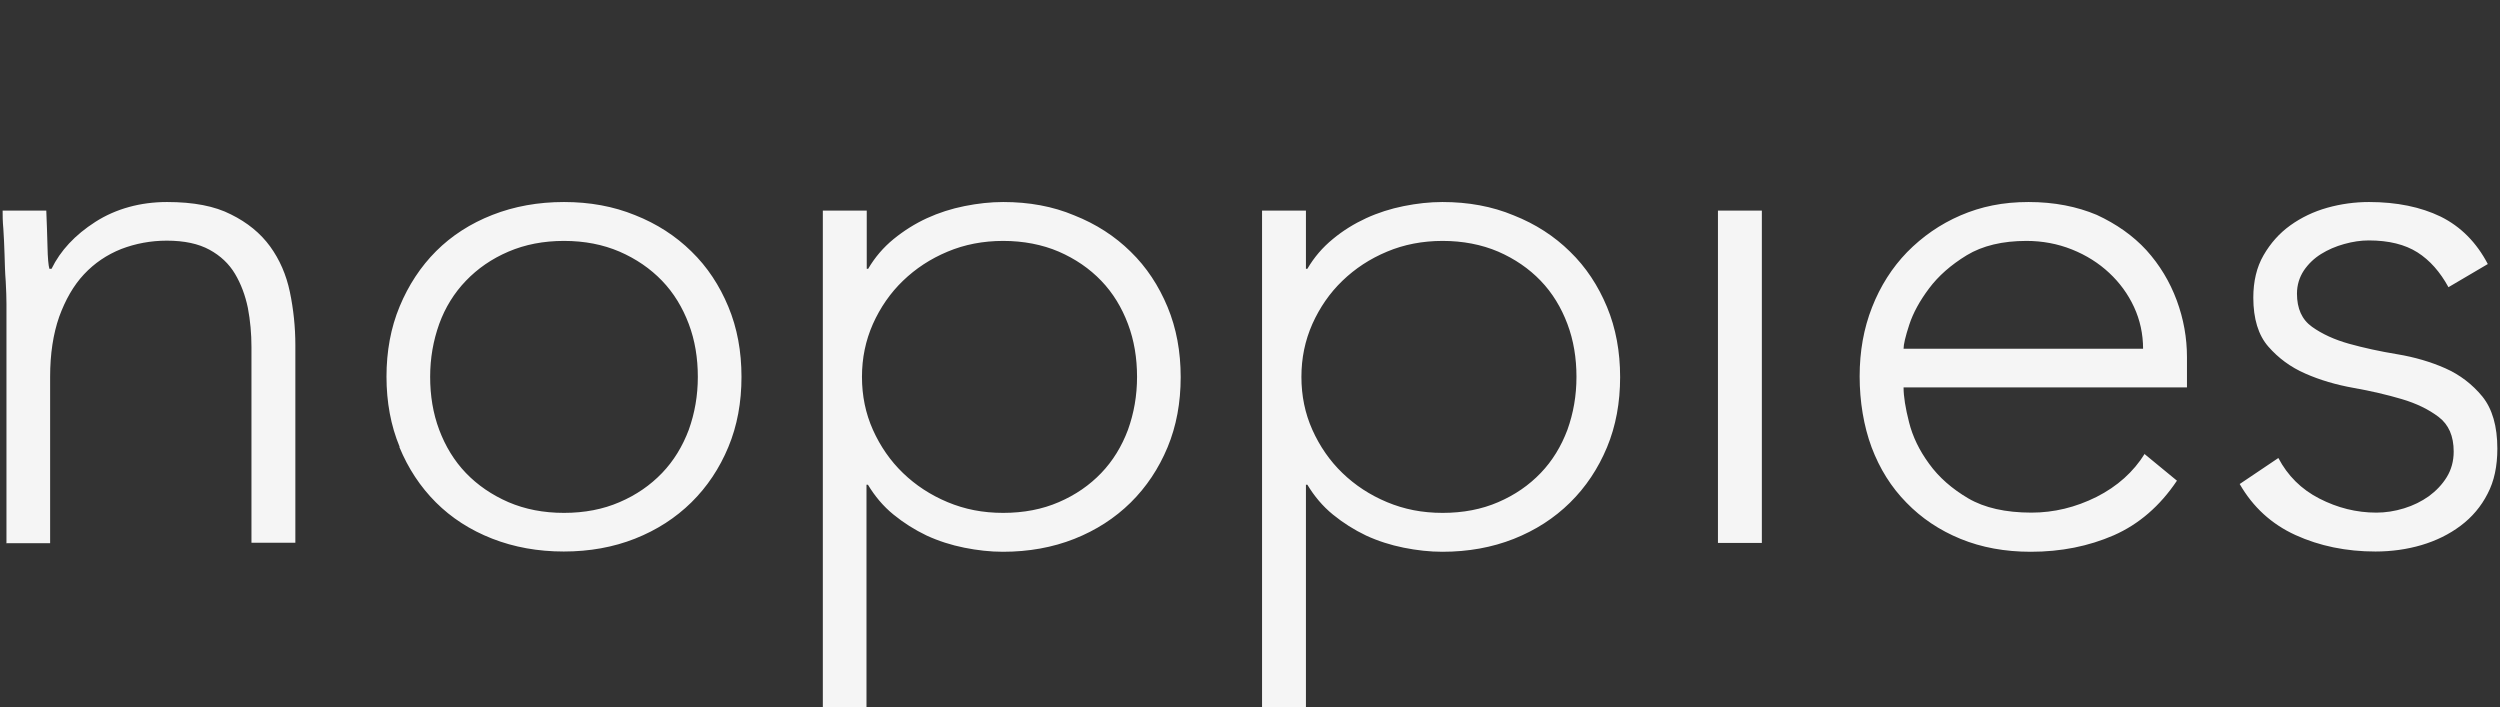 <svg width="99" height="28" viewBox="0 0 99 28" fill="none" xmlns="http://www.w3.org/2000/svg">
    <rect x="0" y="0" width="99" height="28" fill="#333333" stroke="none"/>
    <path d="M88.692 19.167C89.212 20.074 89.949 20.754 90.903 21.189C91.857 21.623 92.915 21.84 94.068 21.84C94.701 21.84 95.315 21.755 95.891 21.585C96.467 21.415 96.987 21.16 97.44 20.82C97.894 20.48 98.253 20.055 98.508 19.554C98.772 19.053 98.895 18.458 98.895 17.768C98.895 16.881 98.697 16.191 98.3 15.7C97.903 15.218 97.412 14.84 96.836 14.585C96.259 14.33 95.617 14.141 94.927 14.027C94.238 13.914 93.595 13.772 93.019 13.612C92.443 13.451 91.951 13.224 91.555 12.941C91.158 12.658 90.96 12.223 90.96 11.628C90.96 11.288 91.054 10.985 91.233 10.711C91.413 10.447 91.64 10.23 91.914 10.059C92.188 9.889 92.49 9.757 92.83 9.663C93.17 9.568 93.491 9.521 93.803 9.521C94.597 9.521 95.239 9.682 95.73 9.993C96.222 10.305 96.628 10.768 96.959 11.373L98.517 10.456C98.073 9.606 97.45 8.973 96.647 8.576C95.863 8.198 94.918 8 93.813 8C93.255 8 92.698 8.076 92.159 8.227C91.621 8.378 91.129 8.614 90.695 8.926C90.26 9.238 89.911 9.634 89.637 10.107C89.363 10.579 89.231 11.146 89.231 11.788C89.231 12.62 89.429 13.272 89.826 13.725C90.223 14.179 90.704 14.538 91.29 14.793C91.866 15.048 92.509 15.237 93.198 15.36C93.888 15.482 94.531 15.633 95.107 15.803C95.683 15.973 96.174 16.21 96.571 16.512C96.968 16.814 97.166 17.268 97.166 17.882C97.166 18.26 97.072 18.6 96.892 18.893C96.713 19.186 96.467 19.441 96.184 19.649C95.891 19.856 95.57 20.017 95.201 20.13C94.833 20.244 94.464 20.3 94.105 20.3C93.312 20.3 92.566 20.111 91.847 19.743C91.129 19.375 90.591 18.836 90.223 18.137L88.692 19.167ZM75.381 13.81C75.381 13.64 75.456 13.319 75.608 12.856C75.759 12.393 76.023 11.911 76.392 11.42C76.76 10.929 77.251 10.494 77.884 10.107C78.508 9.729 79.302 9.54 80.246 9.54C80.879 9.54 81.484 9.653 82.051 9.88C82.618 10.107 83.109 10.418 83.524 10.806C83.94 11.193 84.271 11.647 84.507 12.157C84.743 12.667 84.866 13.224 84.866 13.81H75.371H75.381ZM84.932 17.967C84.488 18.685 83.846 19.261 83.024 19.677C82.192 20.093 81.333 20.3 80.445 20.3C79.424 20.3 78.584 20.111 77.941 19.734C77.299 19.356 76.779 18.902 76.392 18.364C76.004 17.835 75.74 17.287 75.598 16.72C75.456 16.163 75.381 15.7 75.381 15.341H86.604V14.141C86.604 13.385 86.472 12.629 86.198 11.892C85.924 11.155 85.527 10.494 84.998 9.908C84.469 9.332 83.808 8.869 83.033 8.51C82.249 8.18 81.352 8 80.331 8C79.311 8 78.451 8.18 77.639 8.529C76.826 8.879 76.127 9.37 75.522 9.984C74.927 10.598 74.464 11.325 74.134 12.166C73.803 13.007 73.642 13.914 73.642 14.906C73.642 15.898 73.803 16.871 74.115 17.712C74.436 18.562 74.89 19.29 75.494 19.904C76.089 20.518 76.807 21 77.639 21.34C78.47 21.68 79.396 21.85 80.416 21.85C81.616 21.85 82.703 21.633 83.704 21.198C84.696 20.763 85.537 20.036 86.207 19.035L84.932 17.986V17.967ZM68.031 21.5H69.769V8.34H68.031V21.5ZM51.97 12.828C52.263 12.176 52.66 11.599 53.161 11.118C53.661 10.636 54.247 10.248 54.927 9.965C55.598 9.682 56.335 9.54 57.129 9.54C57.922 9.54 58.669 9.682 59.33 9.965C59.982 10.248 60.548 10.636 61.011 11.118C61.474 11.599 61.824 12.176 62.069 12.828C62.315 13.479 62.428 14.179 62.428 14.925C62.428 15.671 62.306 16.361 62.069 17.022C61.824 17.674 61.474 18.25 61.011 18.732C60.548 19.214 59.991 19.601 59.33 19.885C58.678 20.168 57.941 20.31 57.129 20.31C56.316 20.31 55.608 20.168 54.927 19.885C54.247 19.601 53.661 19.214 53.161 18.732C52.66 18.25 52.263 17.674 51.97 17.022C51.678 16.37 51.536 15.671 51.536 14.925C51.536 14.179 51.678 13.489 51.97 12.828ZM49.977 28H51.715V19.195H51.772C52.046 19.649 52.377 20.045 52.783 20.376C53.189 20.707 53.624 20.981 54.096 21.207C54.568 21.425 55.069 21.585 55.589 21.689C56.108 21.793 56.618 21.85 57.119 21.85C58.139 21.85 59.084 21.68 59.944 21.34C60.804 21 61.55 20.518 62.173 19.904C62.797 19.29 63.288 18.553 63.638 17.712C63.987 16.871 64.157 15.945 64.157 14.934C64.157 13.924 63.987 12.998 63.638 12.157C63.288 11.316 62.806 10.579 62.173 9.965C61.55 9.351 60.804 8.869 59.944 8.529C59.084 8.17 58.139 8 57.119 8C56.618 8 56.108 8.057 55.589 8.161C55.069 8.265 54.568 8.425 54.096 8.642C53.624 8.86 53.18 9.134 52.783 9.464C52.377 9.795 52.036 10.192 51.772 10.645H51.715V8.34H49.977V28ZM34.568 12.828C34.861 12.176 35.258 11.599 35.759 11.118C36.259 10.636 36.845 10.248 37.525 9.965C38.196 9.682 38.933 9.54 39.727 9.54C40.52 9.54 41.267 9.682 41.928 9.965C42.58 10.248 43.147 10.636 43.609 11.118C44.072 11.599 44.422 12.176 44.667 12.828C44.913 13.479 45.027 14.179 45.027 14.925C45.027 15.671 44.904 16.361 44.667 17.022C44.422 17.674 44.072 18.25 43.609 18.732C43.147 19.214 42.589 19.601 41.928 19.885C41.276 20.168 40.539 20.31 39.727 20.31C38.914 20.31 38.206 20.168 37.525 19.885C36.845 19.601 36.259 19.214 35.759 18.732C35.258 18.25 34.861 17.674 34.568 17.022C34.276 16.37 34.134 15.671 34.134 14.925C34.134 14.179 34.276 13.489 34.568 12.828ZM32.575 28H34.313V19.195H34.37C34.644 19.649 34.975 20.045 35.381 20.376C35.787 20.707 36.222 20.981 36.694 21.207C37.166 21.425 37.667 21.585 38.187 21.689C38.706 21.793 39.216 21.85 39.717 21.85C40.737 21.85 41.682 21.68 42.542 21.34C43.402 21 44.148 20.518 44.772 19.904C45.395 19.29 45.886 18.553 46.236 17.712C46.585 16.871 46.755 15.945 46.755 14.934C46.755 13.924 46.585 12.998 46.236 12.157C45.886 11.316 45.404 10.579 44.772 9.965C44.148 9.351 43.402 8.869 42.542 8.529C41.692 8.17 40.747 8 39.727 8C39.226 8 38.716 8.057 38.196 8.161C37.676 8.265 37.176 8.425 36.703 8.642C36.231 8.86 35.797 9.134 35.39 9.464C34.984 9.795 34.644 10.192 34.379 10.645H34.323V8.34H32.584V28H32.575ZM17.393 12.828C17.629 12.176 17.988 11.599 18.451 11.118C18.914 10.636 19.471 10.248 20.133 9.965C20.794 9.682 21.522 9.54 22.334 9.54C23.146 9.54 23.874 9.682 24.535 9.965C25.187 10.248 25.754 10.636 26.217 11.118C26.68 11.599 27.029 12.176 27.275 12.828C27.521 13.479 27.634 14.179 27.634 14.925C27.634 15.671 27.511 16.361 27.275 17.022C27.029 17.674 26.68 18.25 26.217 18.732C25.754 19.214 25.197 19.601 24.535 19.885C23.883 20.168 23.146 20.31 22.334 20.31C21.522 20.31 20.794 20.168 20.133 19.885C19.481 19.601 18.914 19.214 18.451 18.732C17.988 18.25 17.639 17.674 17.393 17.022C17.148 16.37 17.034 15.671 17.034 14.925C17.034 14.179 17.157 13.489 17.393 12.828ZM15.815 17.702C16.165 18.553 16.647 19.28 17.261 19.894C17.875 20.508 18.621 20.99 19.49 21.33C20.36 21.67 21.304 21.84 22.325 21.84C23.345 21.84 24.29 21.67 25.149 21.33C26.009 20.99 26.755 20.508 27.379 19.894C28.003 19.28 28.494 18.543 28.843 17.702C29.193 16.862 29.363 15.936 29.363 14.925C29.363 13.914 29.193 12.988 28.843 12.147C28.494 11.307 28.012 10.57 27.379 9.956C26.755 9.342 26.009 8.86 25.149 8.52C24.29 8.17 23.354 8 22.334 8C21.314 8 20.369 8.17 19.5 8.51C18.631 8.85 17.884 9.332 17.27 9.946C16.656 10.56 16.174 11.297 15.825 12.138C15.475 12.979 15.305 13.914 15.305 14.915C15.305 15.917 15.475 16.852 15.825 17.693M0.246 21.51H1.985V14.925C1.985 14.008 2.107 13.224 2.344 12.544C2.589 11.873 2.91 11.307 3.326 10.863C3.742 10.418 4.233 10.088 4.8 9.861C5.367 9.644 5.971 9.53 6.604 9.53C7.303 9.53 7.861 9.653 8.295 9.889C8.73 10.126 9.07 10.447 9.306 10.844C9.542 11.24 9.712 11.694 9.816 12.195C9.911 12.695 9.958 13.215 9.958 13.744V21.491H11.696V13.668C11.696 12.95 11.621 12.242 11.479 11.562C11.337 10.881 11.073 10.277 10.695 9.757C10.317 9.238 9.797 8.812 9.146 8.491C8.503 8.161 7.662 8 6.614 8C5.565 8 4.592 8.265 3.78 8.784C2.967 9.304 2.391 9.927 2.041 10.645H1.956C1.918 10.513 1.89 10.22 1.881 9.767C1.871 9.313 1.852 8.831 1.833 8.34H0.104C0.104 8.51 0.104 8.756 0.133 9.068C0.152 9.379 0.171 9.719 0.18 10.078C0.19 10.437 0.199 10.796 0.227 11.146C0.246 11.495 0.256 11.798 0.256 12.043V21.5H0.246V21.51Z" fill="#F5F5F5"/>
</svg>
